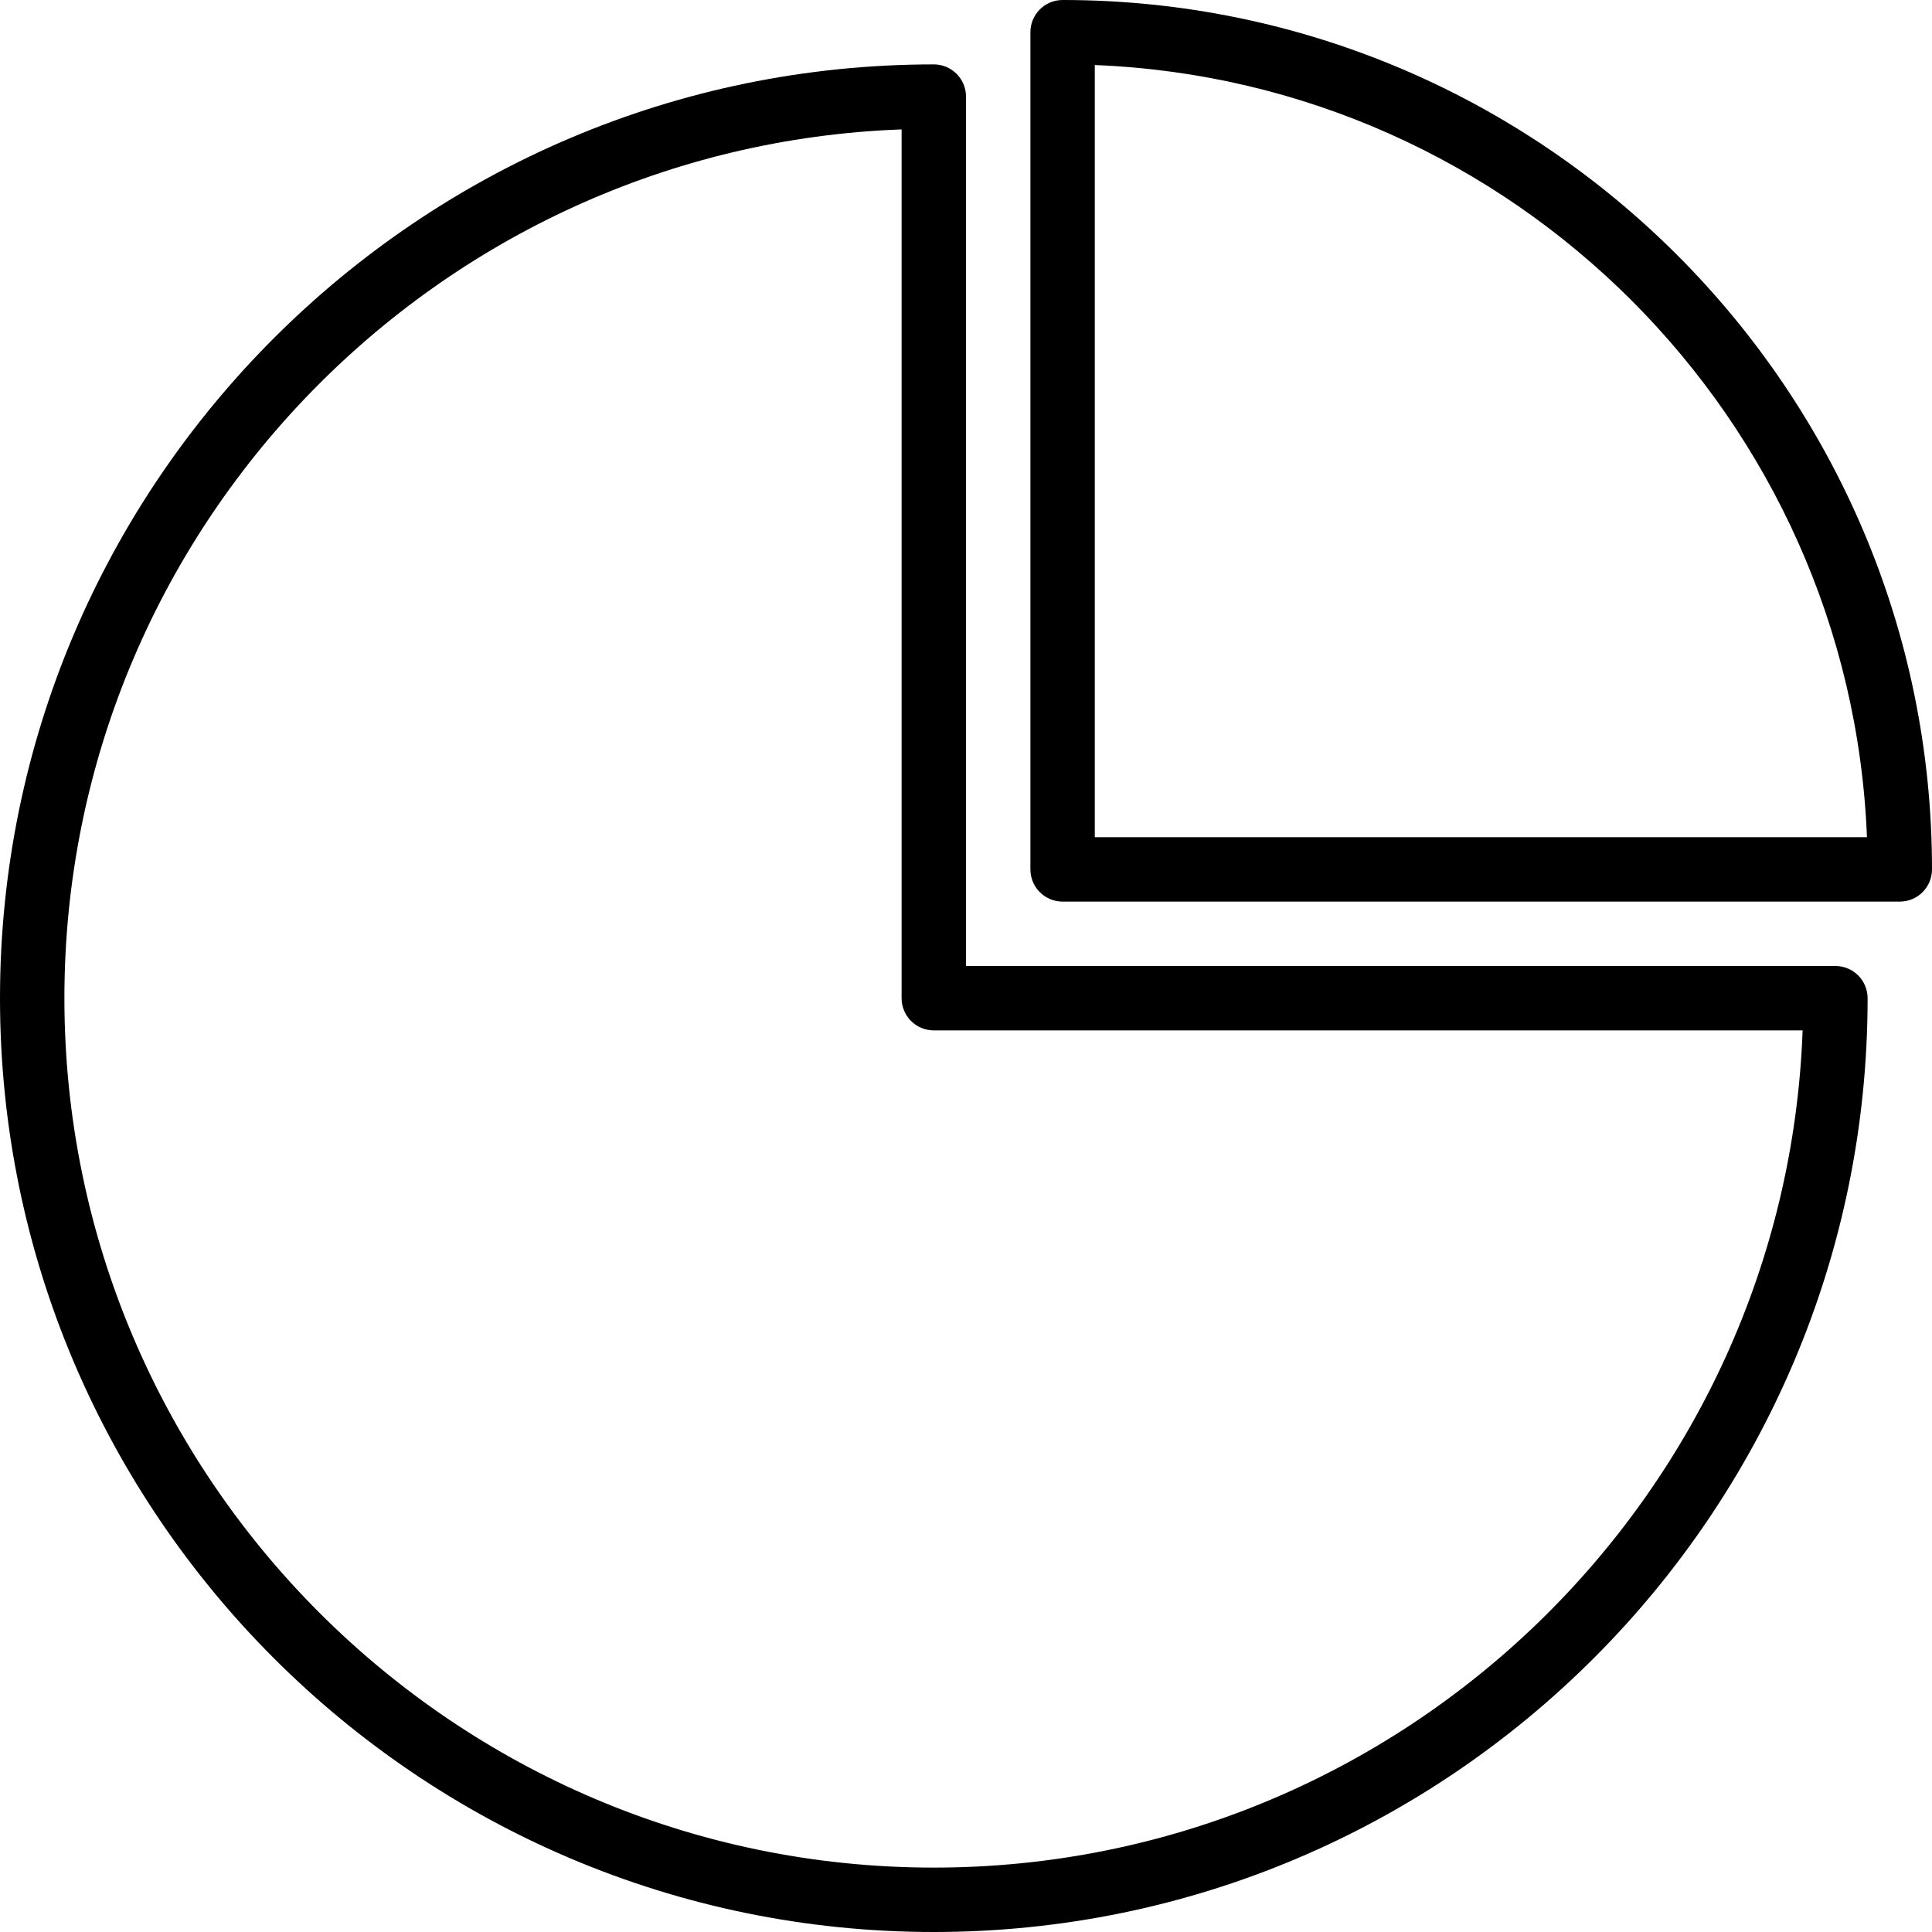 <?xml version="1.0" encoding="iso-8859-1"?>
<!-- Uploaded to: SVG Repo, www.svgrepo.com, Generator: SVG Repo Mixer Tools -->
<svg fill="#000000" height="800px" width="800px" version="1.1" id="Layer_1" xmlns="http://www.w3.org/2000/svg" xmlns:xlink="http://www.w3.org/1999/xlink" 
	 viewBox="0 0 512 512" xml:space="preserve">
<g>
	<g>
		<path d="M281.6,0c-4.71,0-8.533,3.814-8.533,8.533V230.4c0,4.719,3.823,8.533,8.533,8.533h221.867c4.71,0,8.533-3.814,8.533-8.533
			C512,103.356,408.644,0,281.6,0z M290.133,221.867V17.237c110.865,4.378,200.252,93.773,204.629,204.629H290.133z"/>
	</g>
</g>
<g>
	<g>
		<path d="M486.4,256H256V25.6c0-4.719-3.823-8.533-8.533-8.533C111.01,17.067,0,128.085,0,264.533S111.01,512,247.467,512
			s247.467-111.019,247.467-247.467C494.933,259.814,491.11,256,486.4,256z M247.467,494.933c-127.044,0-230.4-103.356-230.4-230.4
			c0-124.194,98.756-225.741,221.867-230.238v230.238c0,4.719,3.823,8.533,8.533,8.533h230.246
			C473.216,396.177,371.652,494.933,247.467,494.933z"/>
	</g>
</g>
</svg>